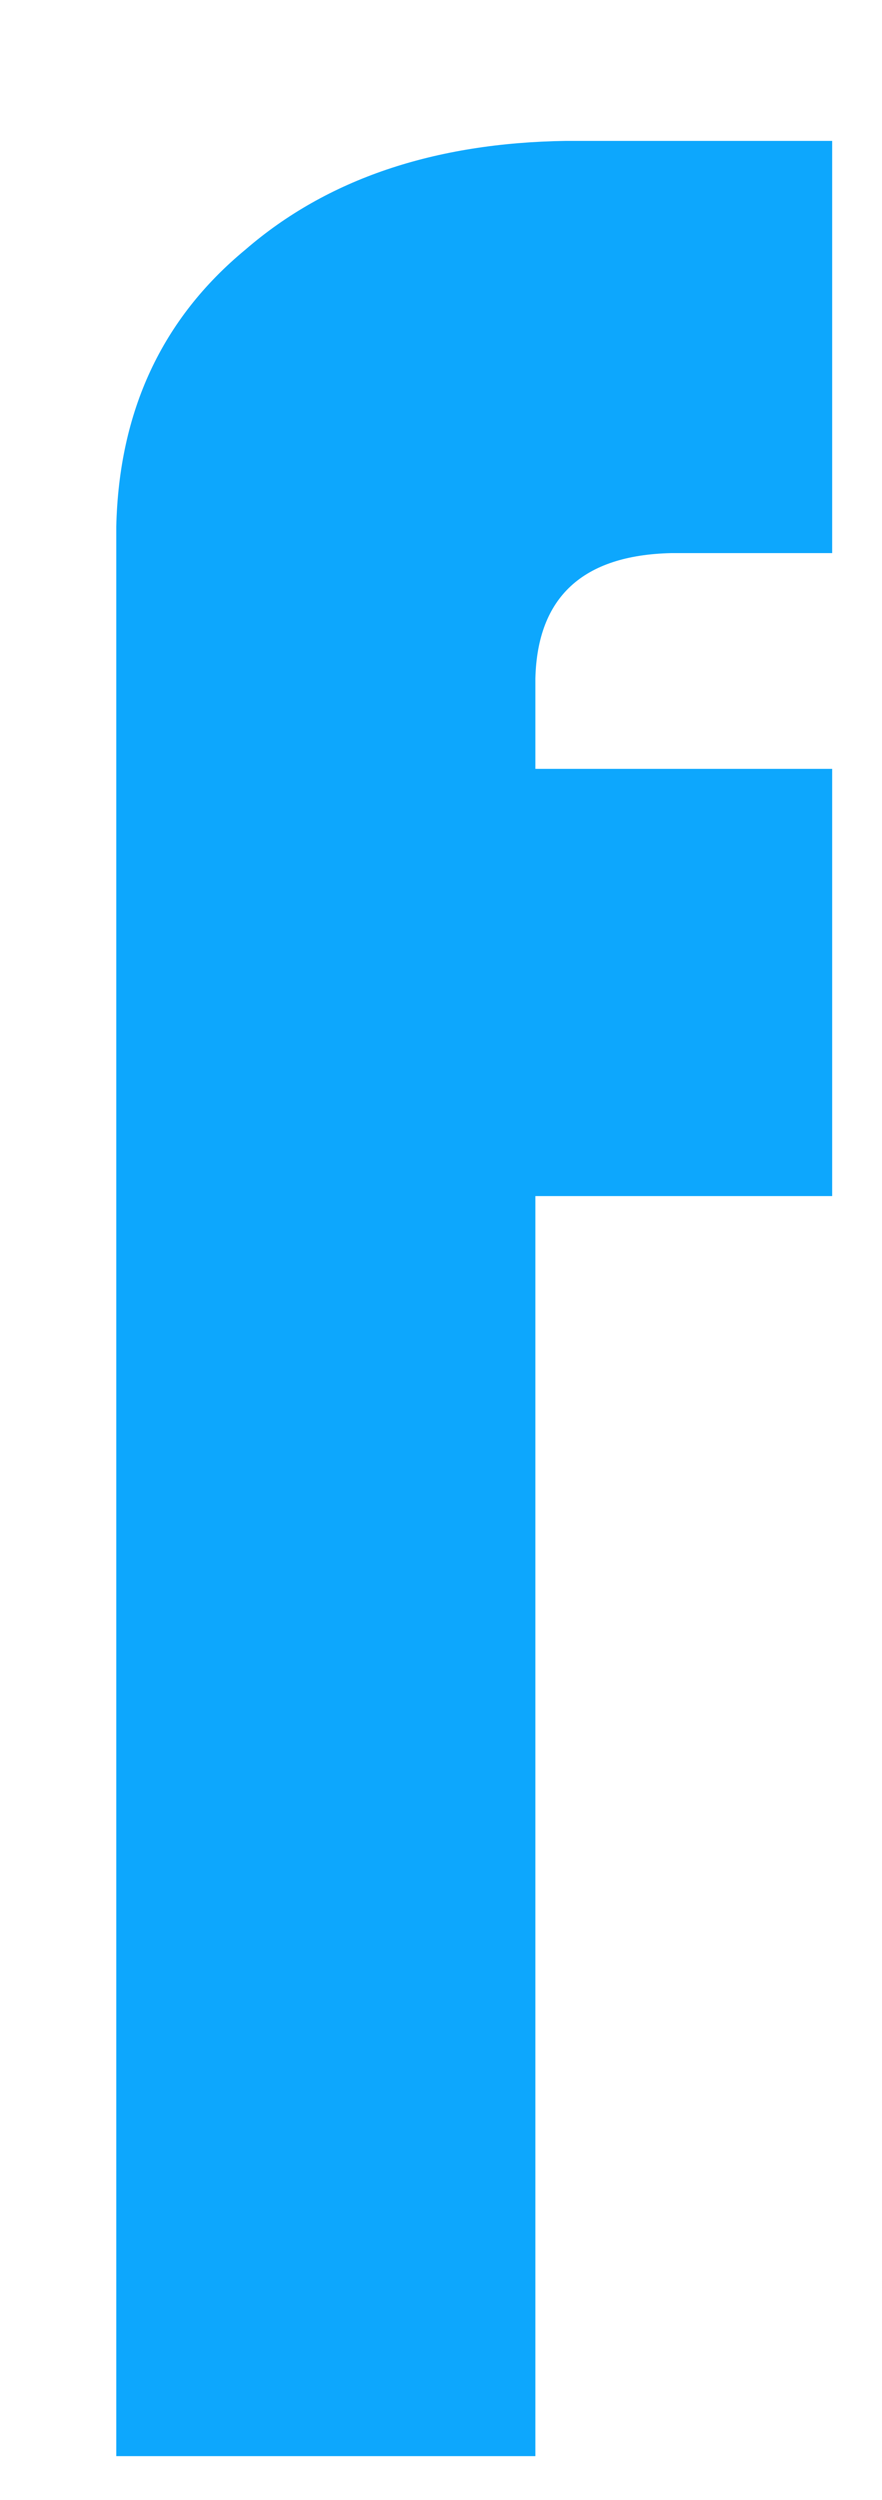 <svg width="6" height="17" viewBox="0 0 6 17" fill="none" xmlns="http://www.w3.org/2000/svg">
<path fill-rule="evenodd" clip-rule="evenodd" d="M0.791 3.581C0.809 2.797 1.1 2.168 1.67 1.697C2.224 1.218 2.952 0.971 3.851 0.958H5.661V3.761H4.565C3.963 3.775 3.656 4.061 3.642 4.613V5.228H5.661V8.133H3.642V16.701H0.791V3.581" fill="#0DA7FD"/>
</svg>
